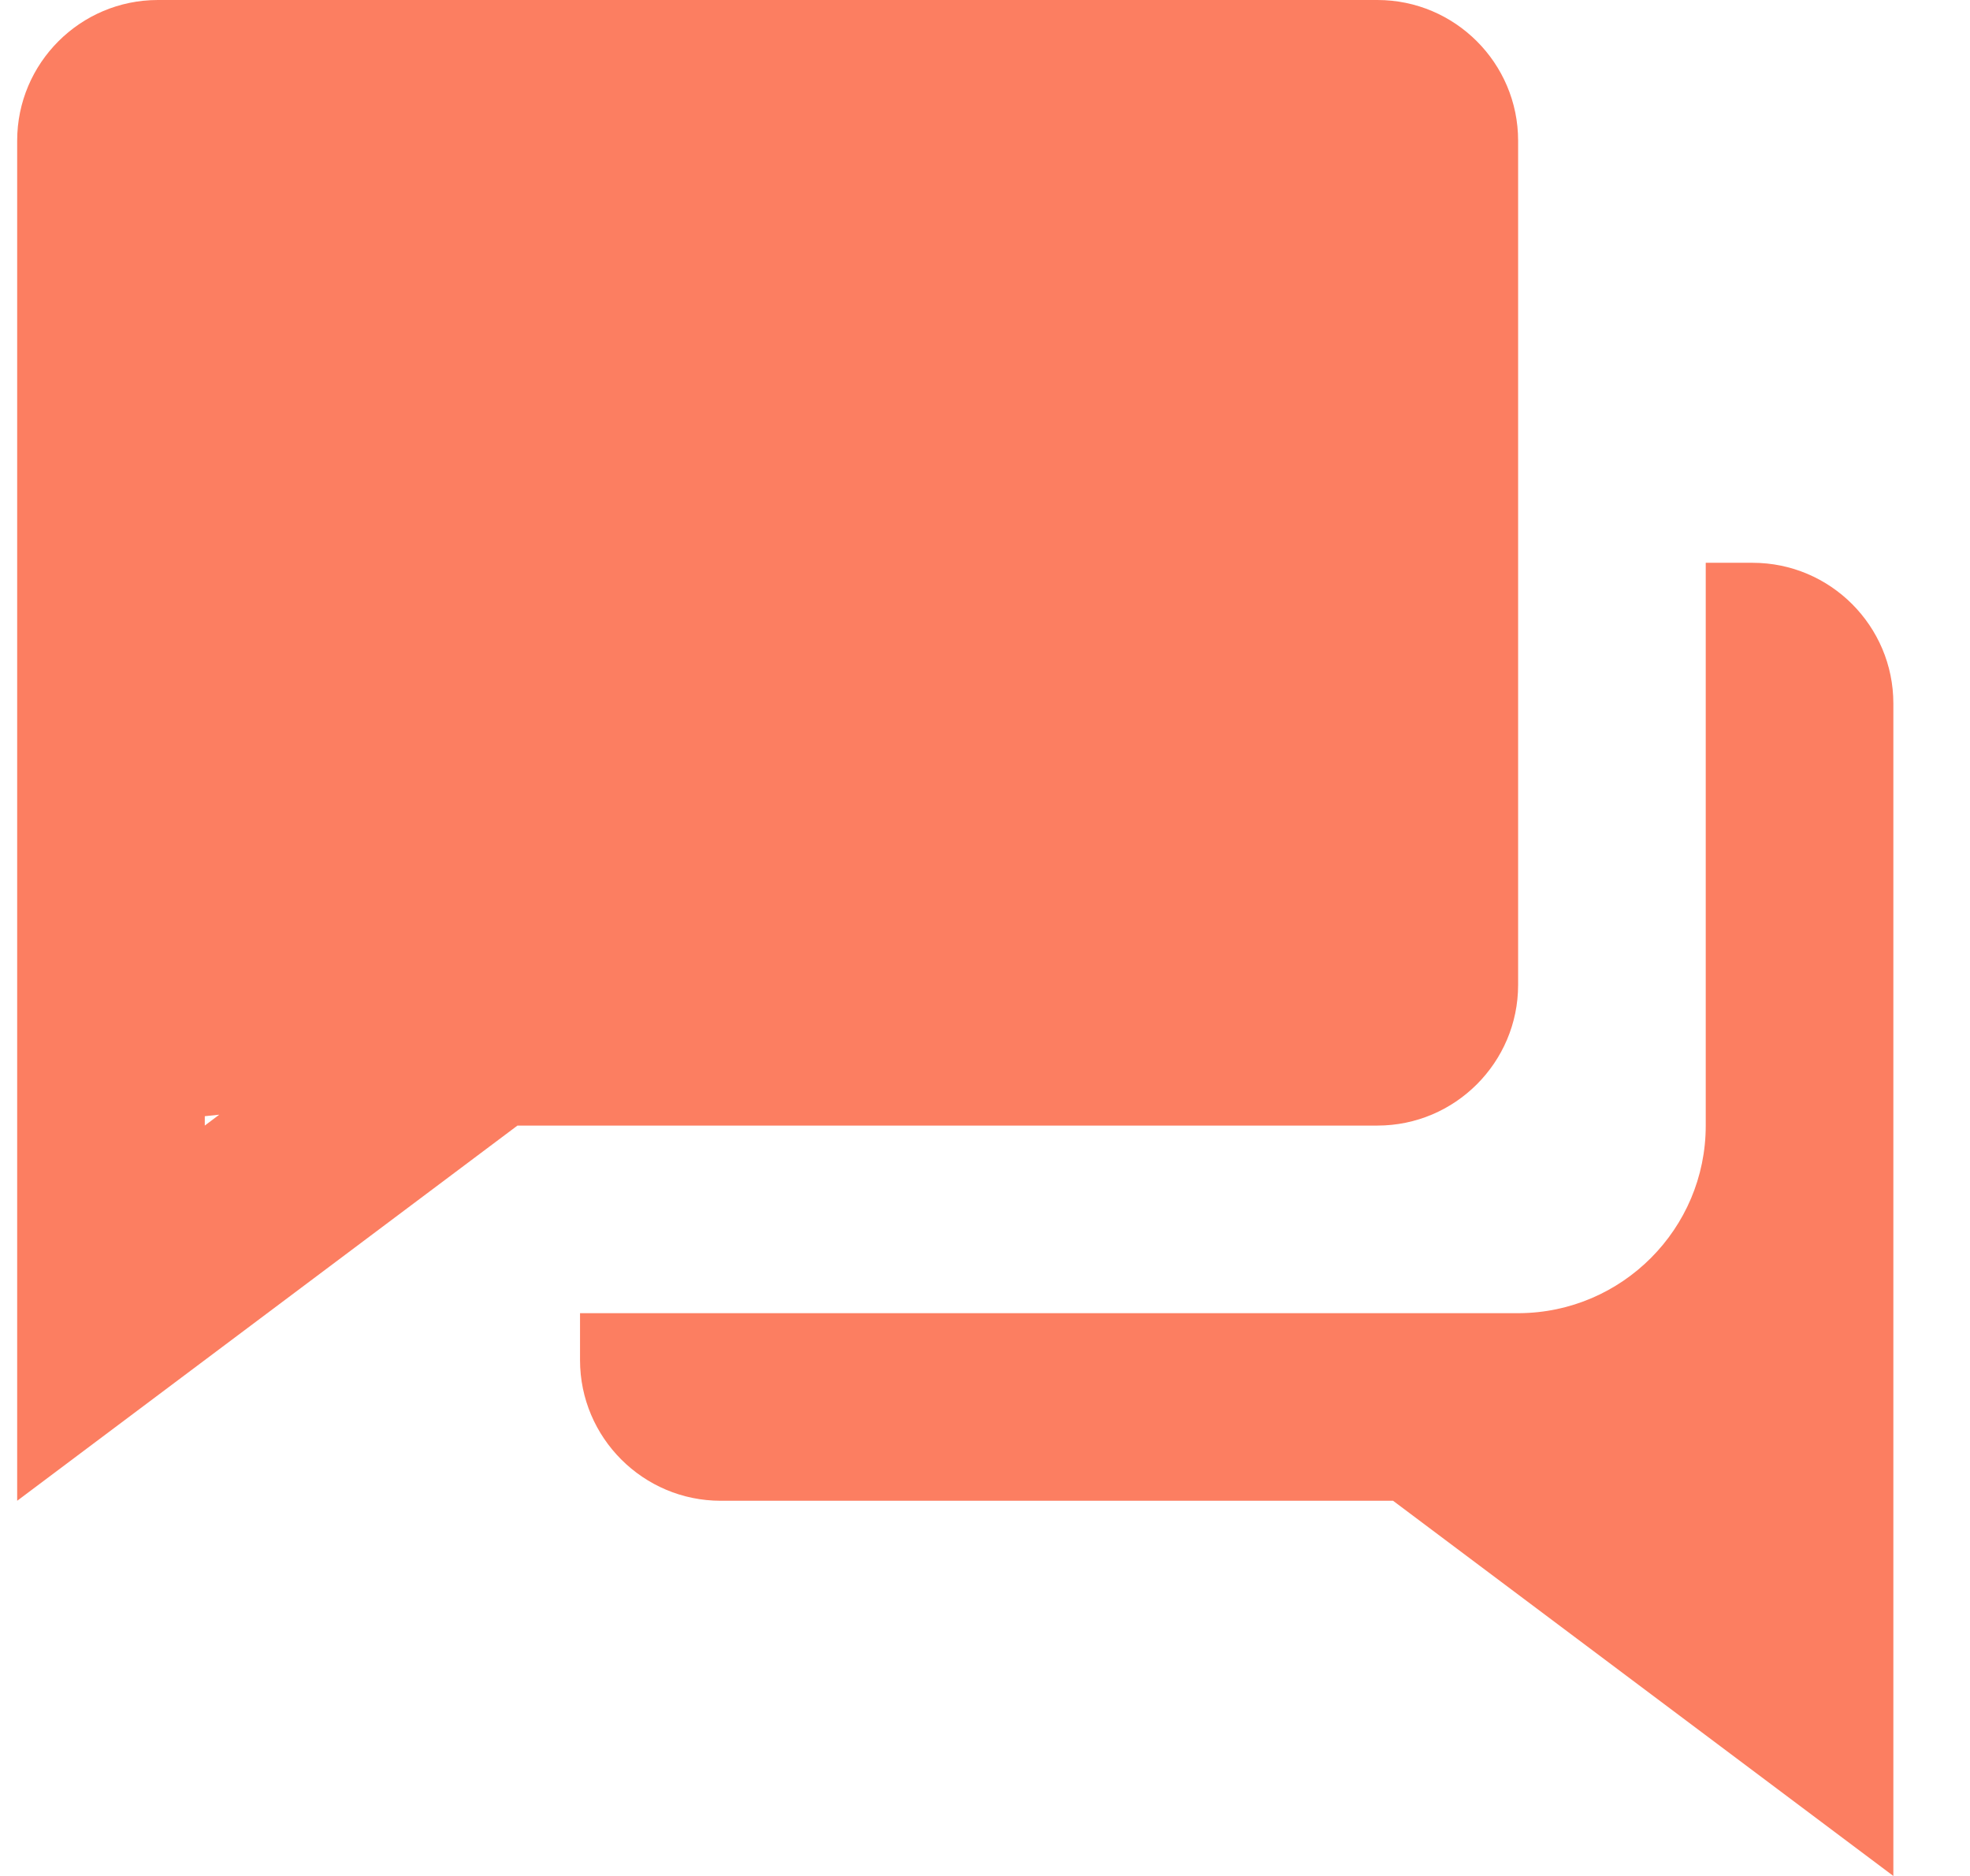 <svg fill="none" height="20" viewBox="0 0 21 20" width="21" xmlns="http://www.w3.org/2000/svg"><g fill="#fc7e61"><path d="m14.683 12c.827 0 1.5-.673 1.5-1.5v-9c0-.827-.673-1.5-1.5-1.5h-13c-.827 0-1.5.673-1.5 1.5v14.5l5.333-4zm-12.5-.1.154-.016-.154.116z"/><path d="m18.683 6h-.5v6.001c0 1.1-.893 1.993-1.99 1.999h-10.01v.5c0 .827.673 1.5 1.5 1.5h7.167l5.333 4v-12.5c0-.827-.673-1.5-1.5-1.5z"/></g></svg>